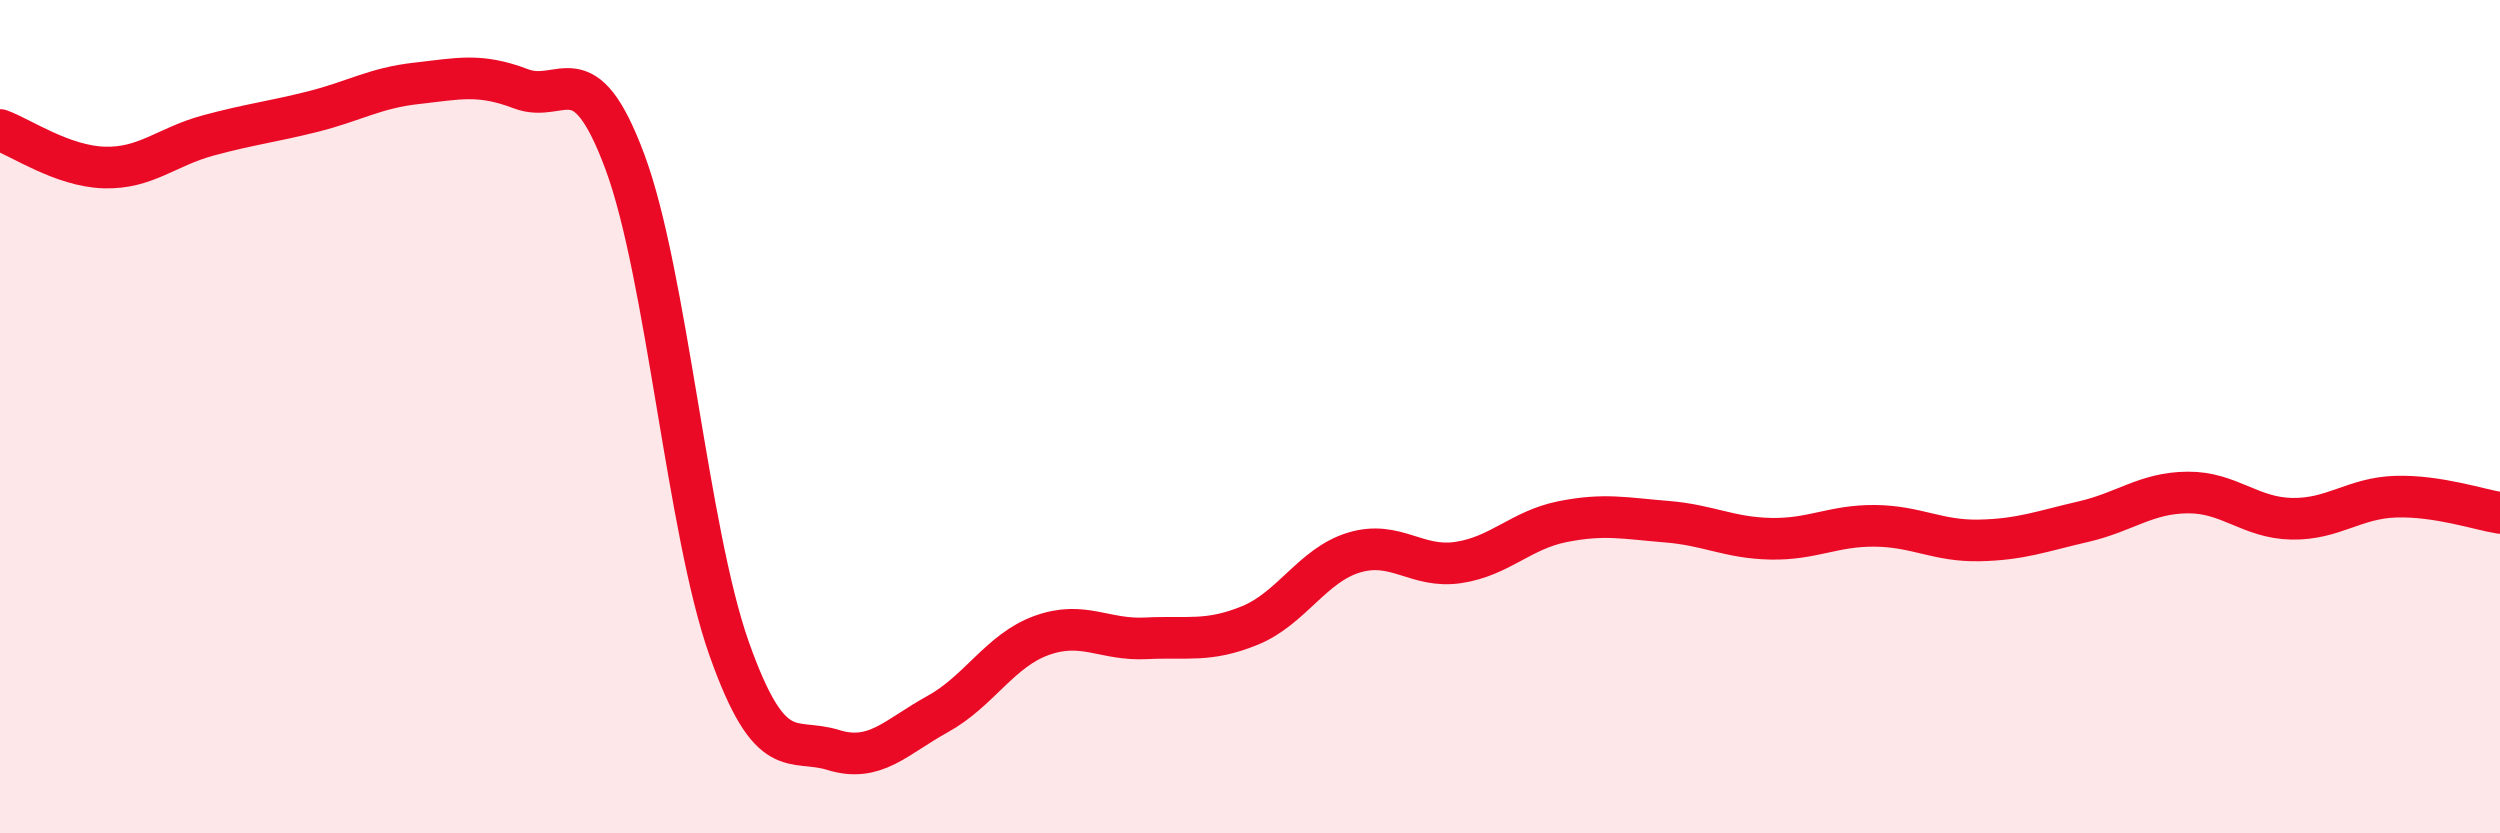 
    <svg width="60" height="20" viewBox="0 0 60 20" xmlns="http://www.w3.org/2000/svg">
      <path
        d="M 0,3.12 C 0.5,3.3 1.5,3.99 2.5,4.02 C 3.5,4.05 4,3.52 5,3.25 C 6,2.98 6.5,2.93 7.5,2.68 C 8.5,2.43 9,2.11 10,2 C 11,1.89 11.5,1.75 12.5,2.13 C 13.5,2.51 14,1.2 15,3.89 C 16,6.58 16.5,12.75 17.5,15.57 C 18.5,18.39 19,17.69 20,18 C 21,18.31 21.5,17.69 22.5,17.14 C 23.5,16.59 24,15.61 25,15.25 C 26,14.89 26.5,15.37 27.5,15.32 C 28.5,15.27 29,15.42 30,15.01 C 31,14.6 31.5,13.56 32.5,13.26 C 33.5,12.96 34,13.65 35,13.5 C 36,13.35 36.5,12.72 37.5,12.52 C 38.5,12.32 39,12.44 40,12.52 C 41,12.6 41.5,12.91 42.5,12.93 C 43.5,12.95 44,12.61 45,12.62 C 46,12.63 46.5,12.99 47.5,12.97 C 48.5,12.95 49,12.75 50,12.52 C 51,12.29 51.5,11.83 52.5,11.82 C 53.5,11.81 54,12.43 55,12.45 C 56,12.47 56.5,11.95 57.5,11.92 C 58.5,11.89 59.5,12.23 60,12.31L60 20L0 20Z"
        fill="#EB0A25"
        opacity="0.1"
        stroke-linecap="round"
        stroke-linejoin="round"
      />
      <path
        d="M 0,3.12 C 0.5,3.3 1.5,3.99 2.5,4.02 C 3.5,4.05 4,3.52 5,3.25 C 6,2.98 6.5,2.93 7.5,2.68 C 8.5,2.43 9,2.11 10,2 C 11,1.89 11.5,1.75 12.5,2.13 C 13.5,2.51 14,1.2 15,3.89 C 16,6.58 16.5,12.75 17.5,15.57 C 18.5,18.39 19,17.69 20,18 C 21,18.31 21.5,17.69 22.5,17.14 C 23.5,16.59 24,15.61 25,15.25 C 26,14.89 26.5,15.37 27.5,15.32 C 28.5,15.27 29,15.42 30,15.01 C 31,14.6 31.5,13.56 32.5,13.26 C 33.5,12.96 34,13.65 35,13.5 C 36,13.35 36.5,12.72 37.5,12.52 C 38.5,12.32 39,12.44 40,12.52 C 41,12.6 41.5,12.91 42.5,12.93 C 43.5,12.95 44,12.61 45,12.62 C 46,12.63 46.5,12.99 47.5,12.97 C 48.5,12.95 49,12.75 50,12.52 C 51,12.29 51.5,11.83 52.5,11.82 C 53.5,11.81 54,12.43 55,12.45 C 56,12.47 56.5,11.95 57.5,11.92 C 58.5,11.89 59.5,12.23 60,12.31"
        stroke="#EB0A25"
        stroke-width="1"
        fill="none"
        stroke-linecap="round"
        stroke-linejoin="round"
      />
    </svg>
  